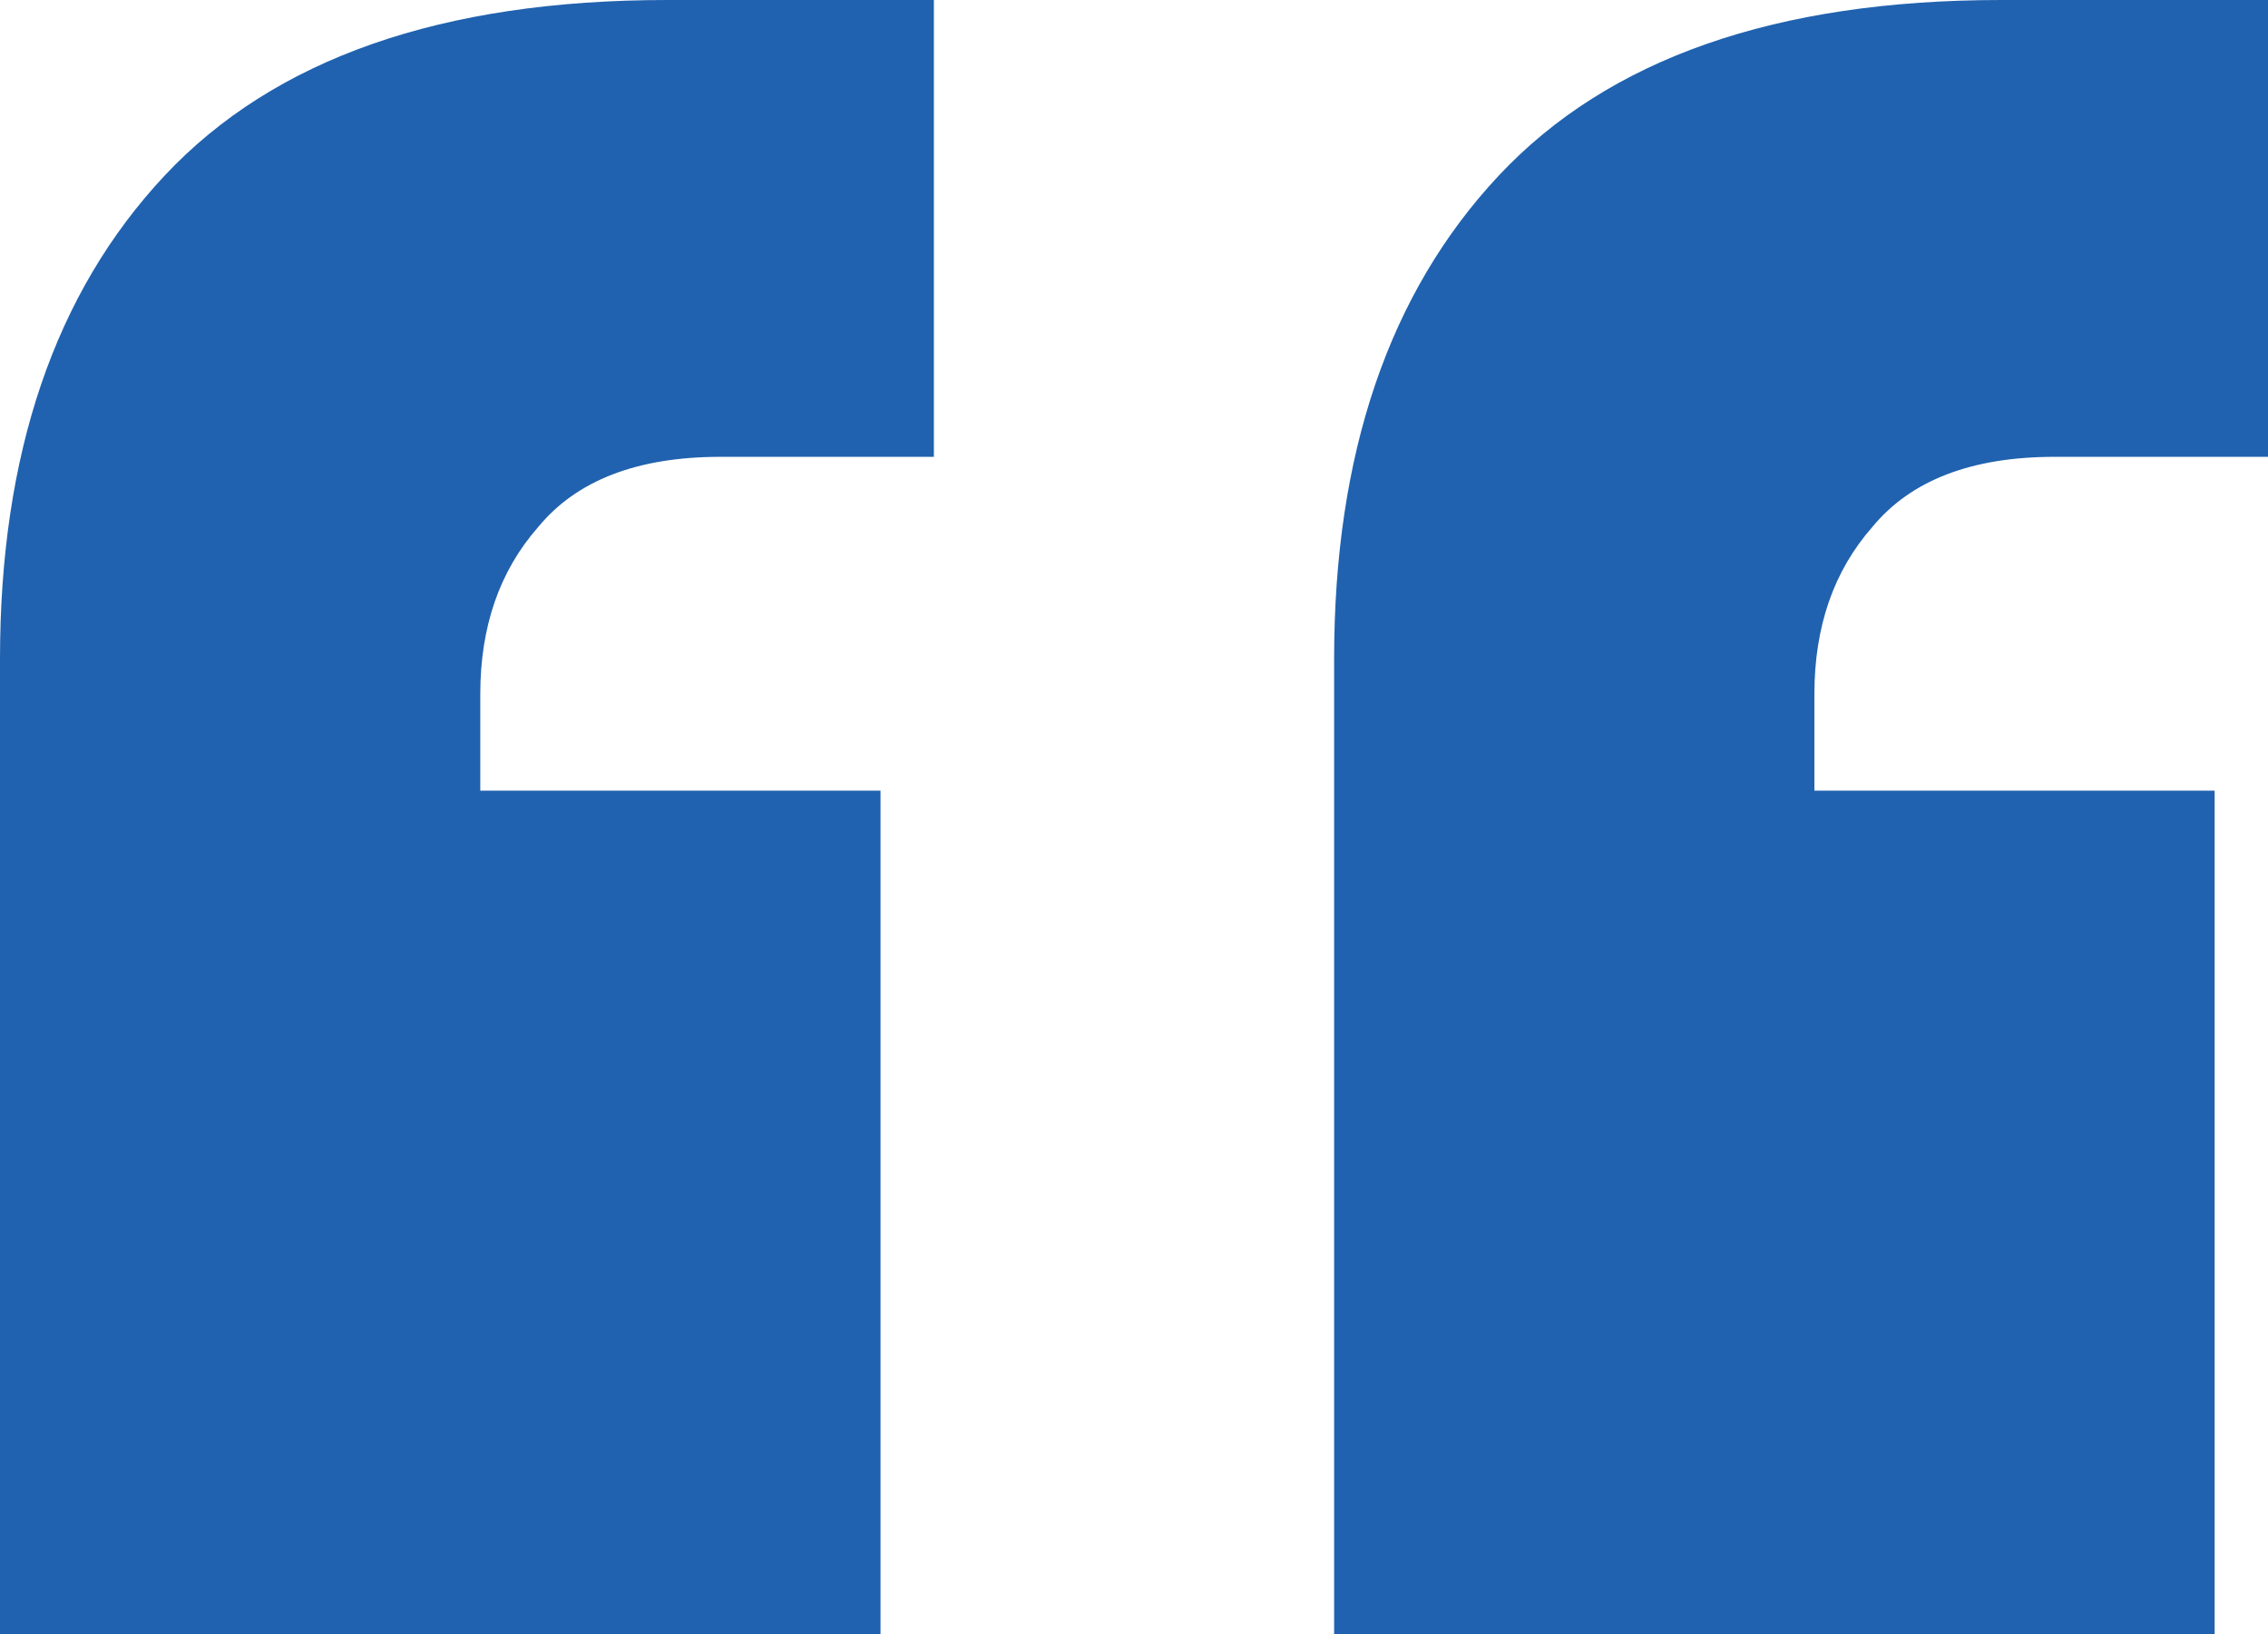<svg width="93" height="67" viewBox="0 0 93 67" fill="none" xmlns="http://www.w3.org/2000/svg">
<path d="M0 67V27.016C0 18.611 2.249 12.007 6.747 7.204C11.245 2.401 18.114 0 27.353 0H38.294V18.731H29.541C26.137 18.731 23.645 19.692 22.065 21.613C20.484 23.414 19.694 25.695 19.694 28.457V32.419H36.106V67H0ZM54.706 67V27.016C54.706 18.611 56.955 12.007 61.453 7.204C65.951 2.401 72.82 0 82.059 0H93V18.731H84.247C80.843 18.731 78.351 19.692 76.771 21.613C75.19 23.414 74.4 25.695 74.4 28.457V32.419H90.812V67H54.706Z" fill="#2062AF"/>
</svg>
